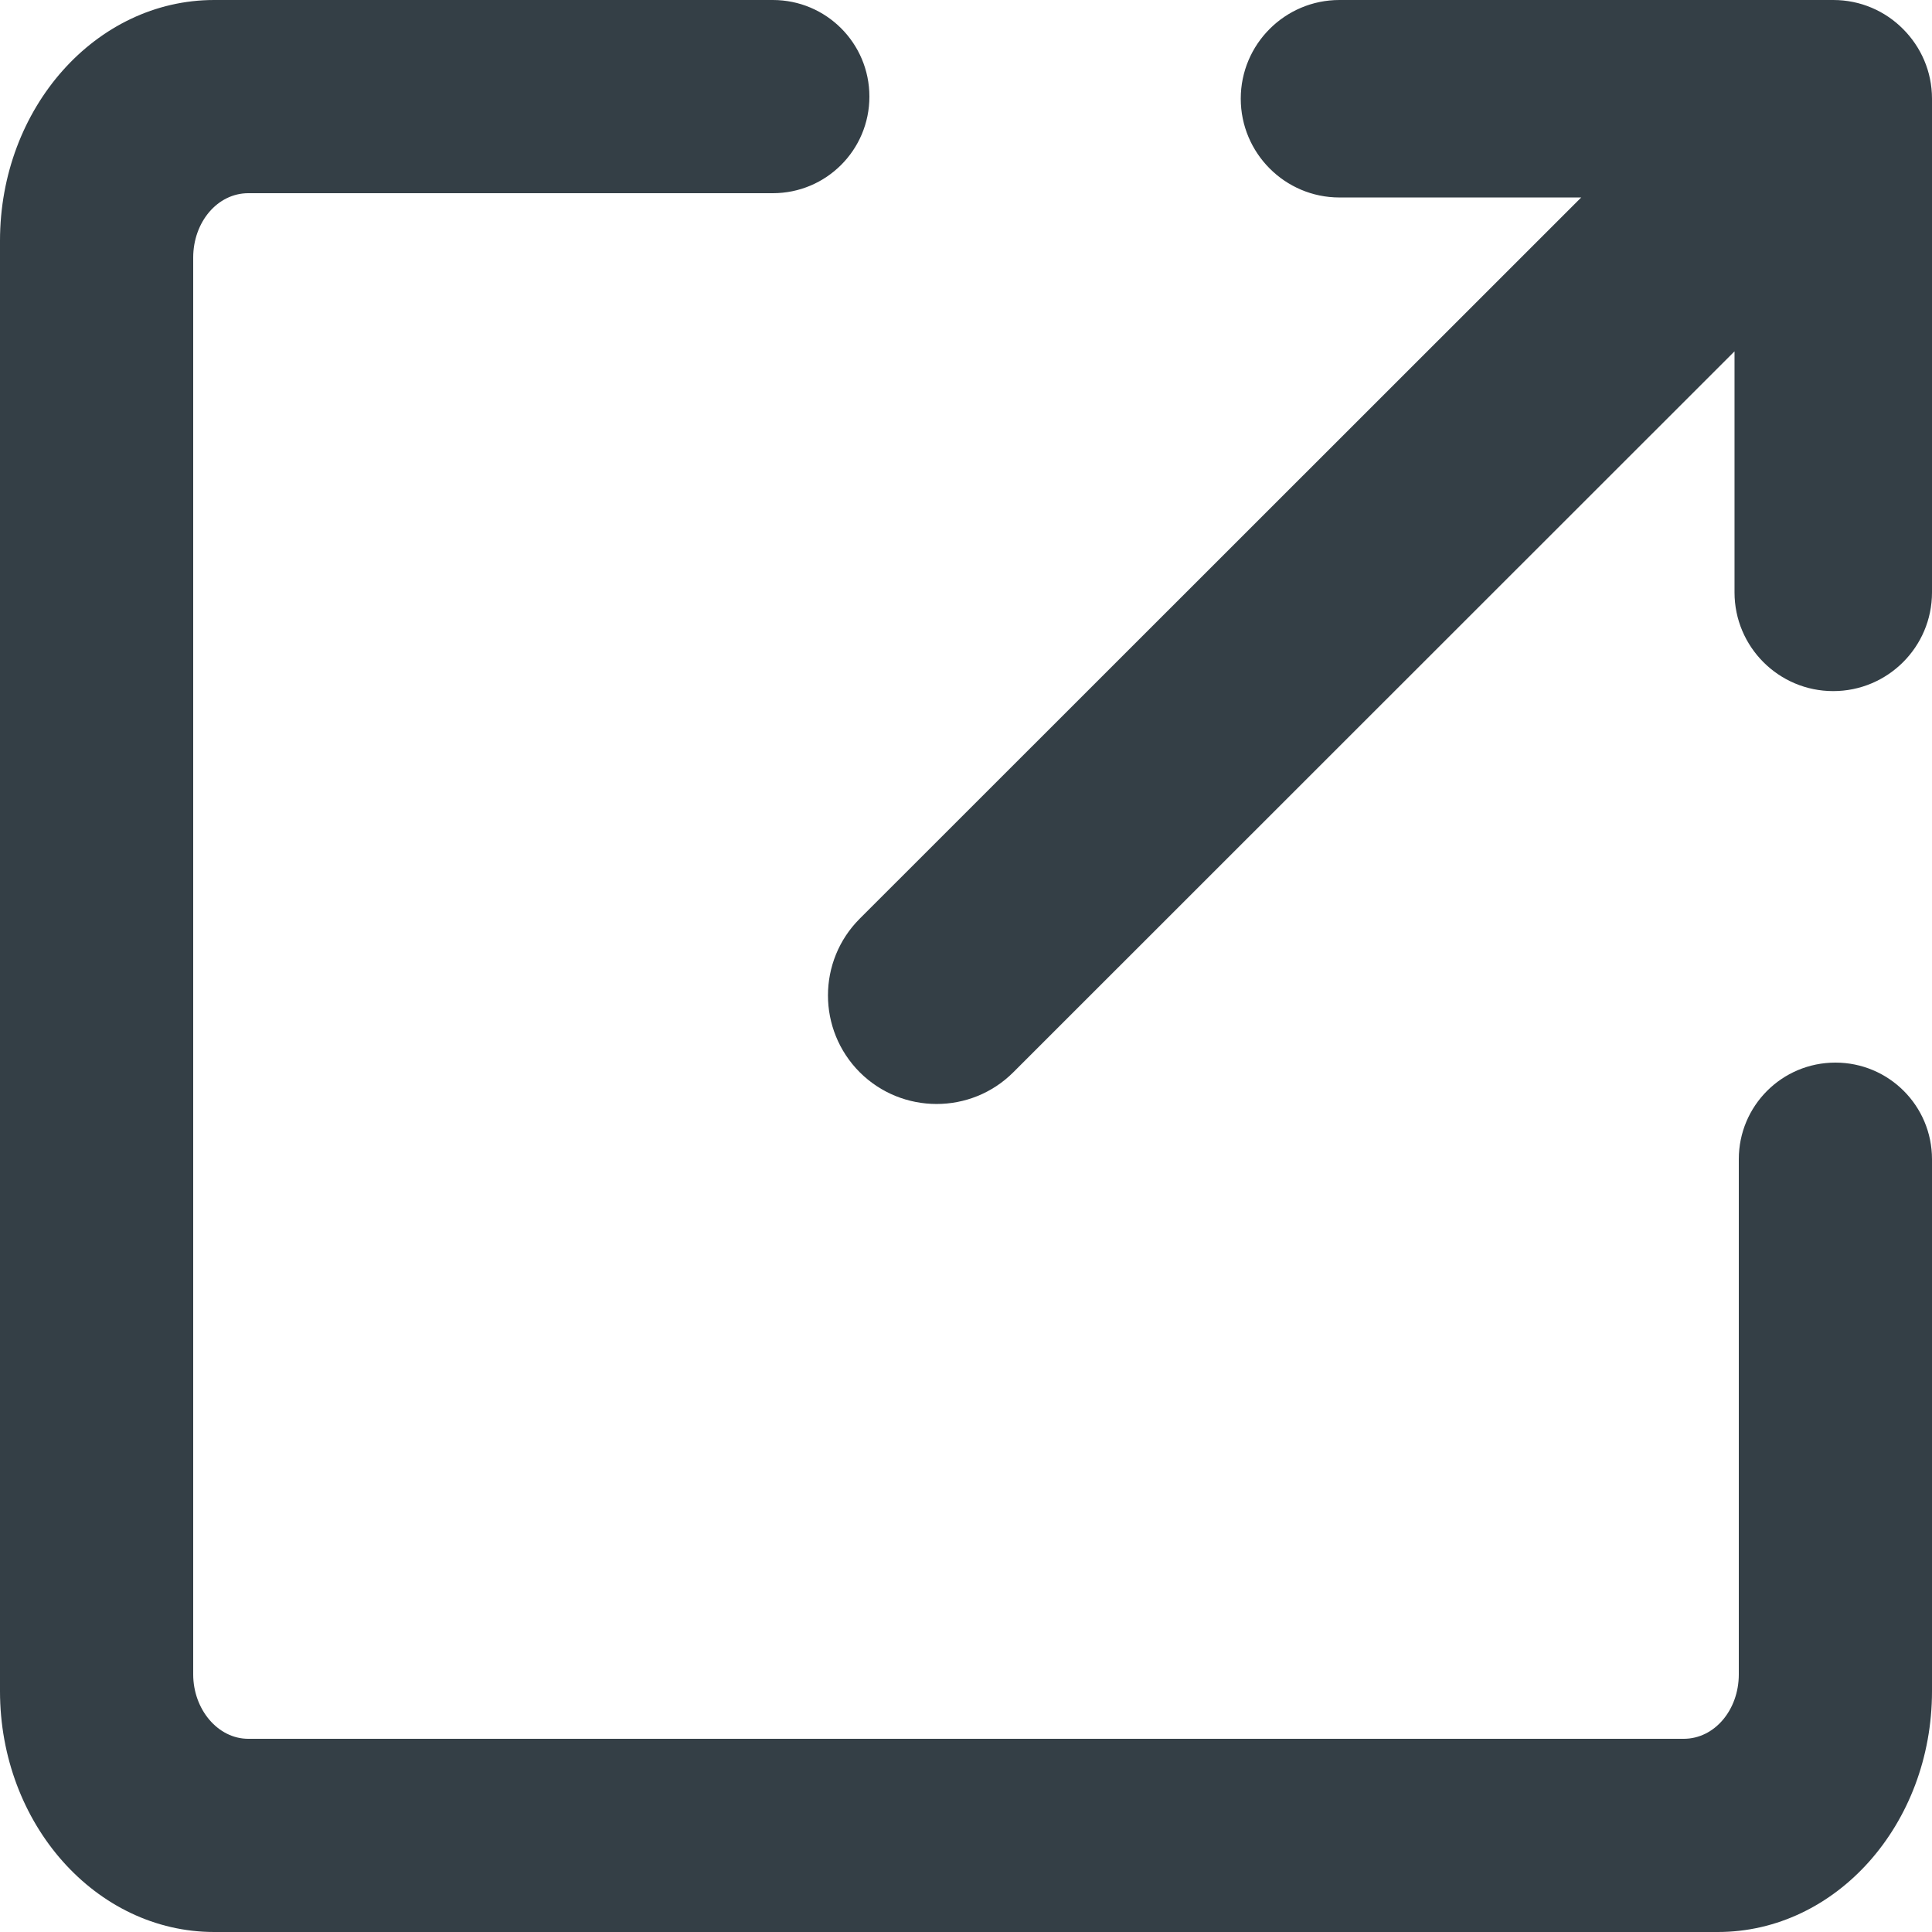 <?xml version="1.0" encoding="UTF-8"?>
<svg width="14px" height="14px" viewBox="0 0 14 14" version="1.1" xmlns="http://www.w3.org/2000/svg" xmlns:xlink="http://www.w3.org/1999/xlink">
    <!-- Generator: sketchtool 48.1 (47250) - http://www.bohemiancoding.com/sketch -->
    <title>F7C88287-9B0A-4288-B56D-1FC9587E97F1</title>
    <desc>Created with sketchtool.</desc>
    <defs></defs>
    <g id="Traveller---Task-List" stroke="none" stroke-width="1" fill="none" fill-rule="evenodd" transform="translate(-252, -289)">
        <path d="M263.458,290.431 L258.23,295.657 C257.923,295.964 257.923,296.462 258.23,296.77 C258.537,297.076 259.036,297.077 259.343,296.77 L264.569,291.546 L264.569,293.293 C264.569,293.687 264.889,294.008 265.284,294.008 C265.679,294.008 266,293.688 266,293.293 L266,289.715 C266,289.518 265.92,289.34 265.79,289.21 C265.661,289.08 265.482,289 265.285,289 L261.706,289 C261.312,289 260.991,289.32 260.991,289.715 C260.991,290.109 261.311,290.431 261.706,290.431 L263.458,290.431 Z M266,297.4 L266,294.072 L266,301.255 C266,302.219 265.305,303 264.448,303 L253.552,303 C252.695,303 252,302.217 252,301.255 L252,290.745 C252,289.781 252.695,289 253.552,289 L261.024,289 L257.6,289 C257.987,289 258.3,289.313 258.3,289.7 C258.3,290.087 257.987,290.4 257.6,290.4 L253.799,290.4 C253.576,290.4 253.4,290.609 253.4,290.867 L253.4,301.133 C253.4,301.386 253.578,301.6 253.799,301.6 L264.201,301.6 C264.424,301.6 264.6,301.391 264.6,301.133 L264.6,297.4 C264.6,297.013 264.913,296.7 265.3,296.7 C265.687,296.7 266,297.013 266,297.4 L266,297.4 Z" id="Page-1" fill="#343F46"></path>
    </g>
</svg>